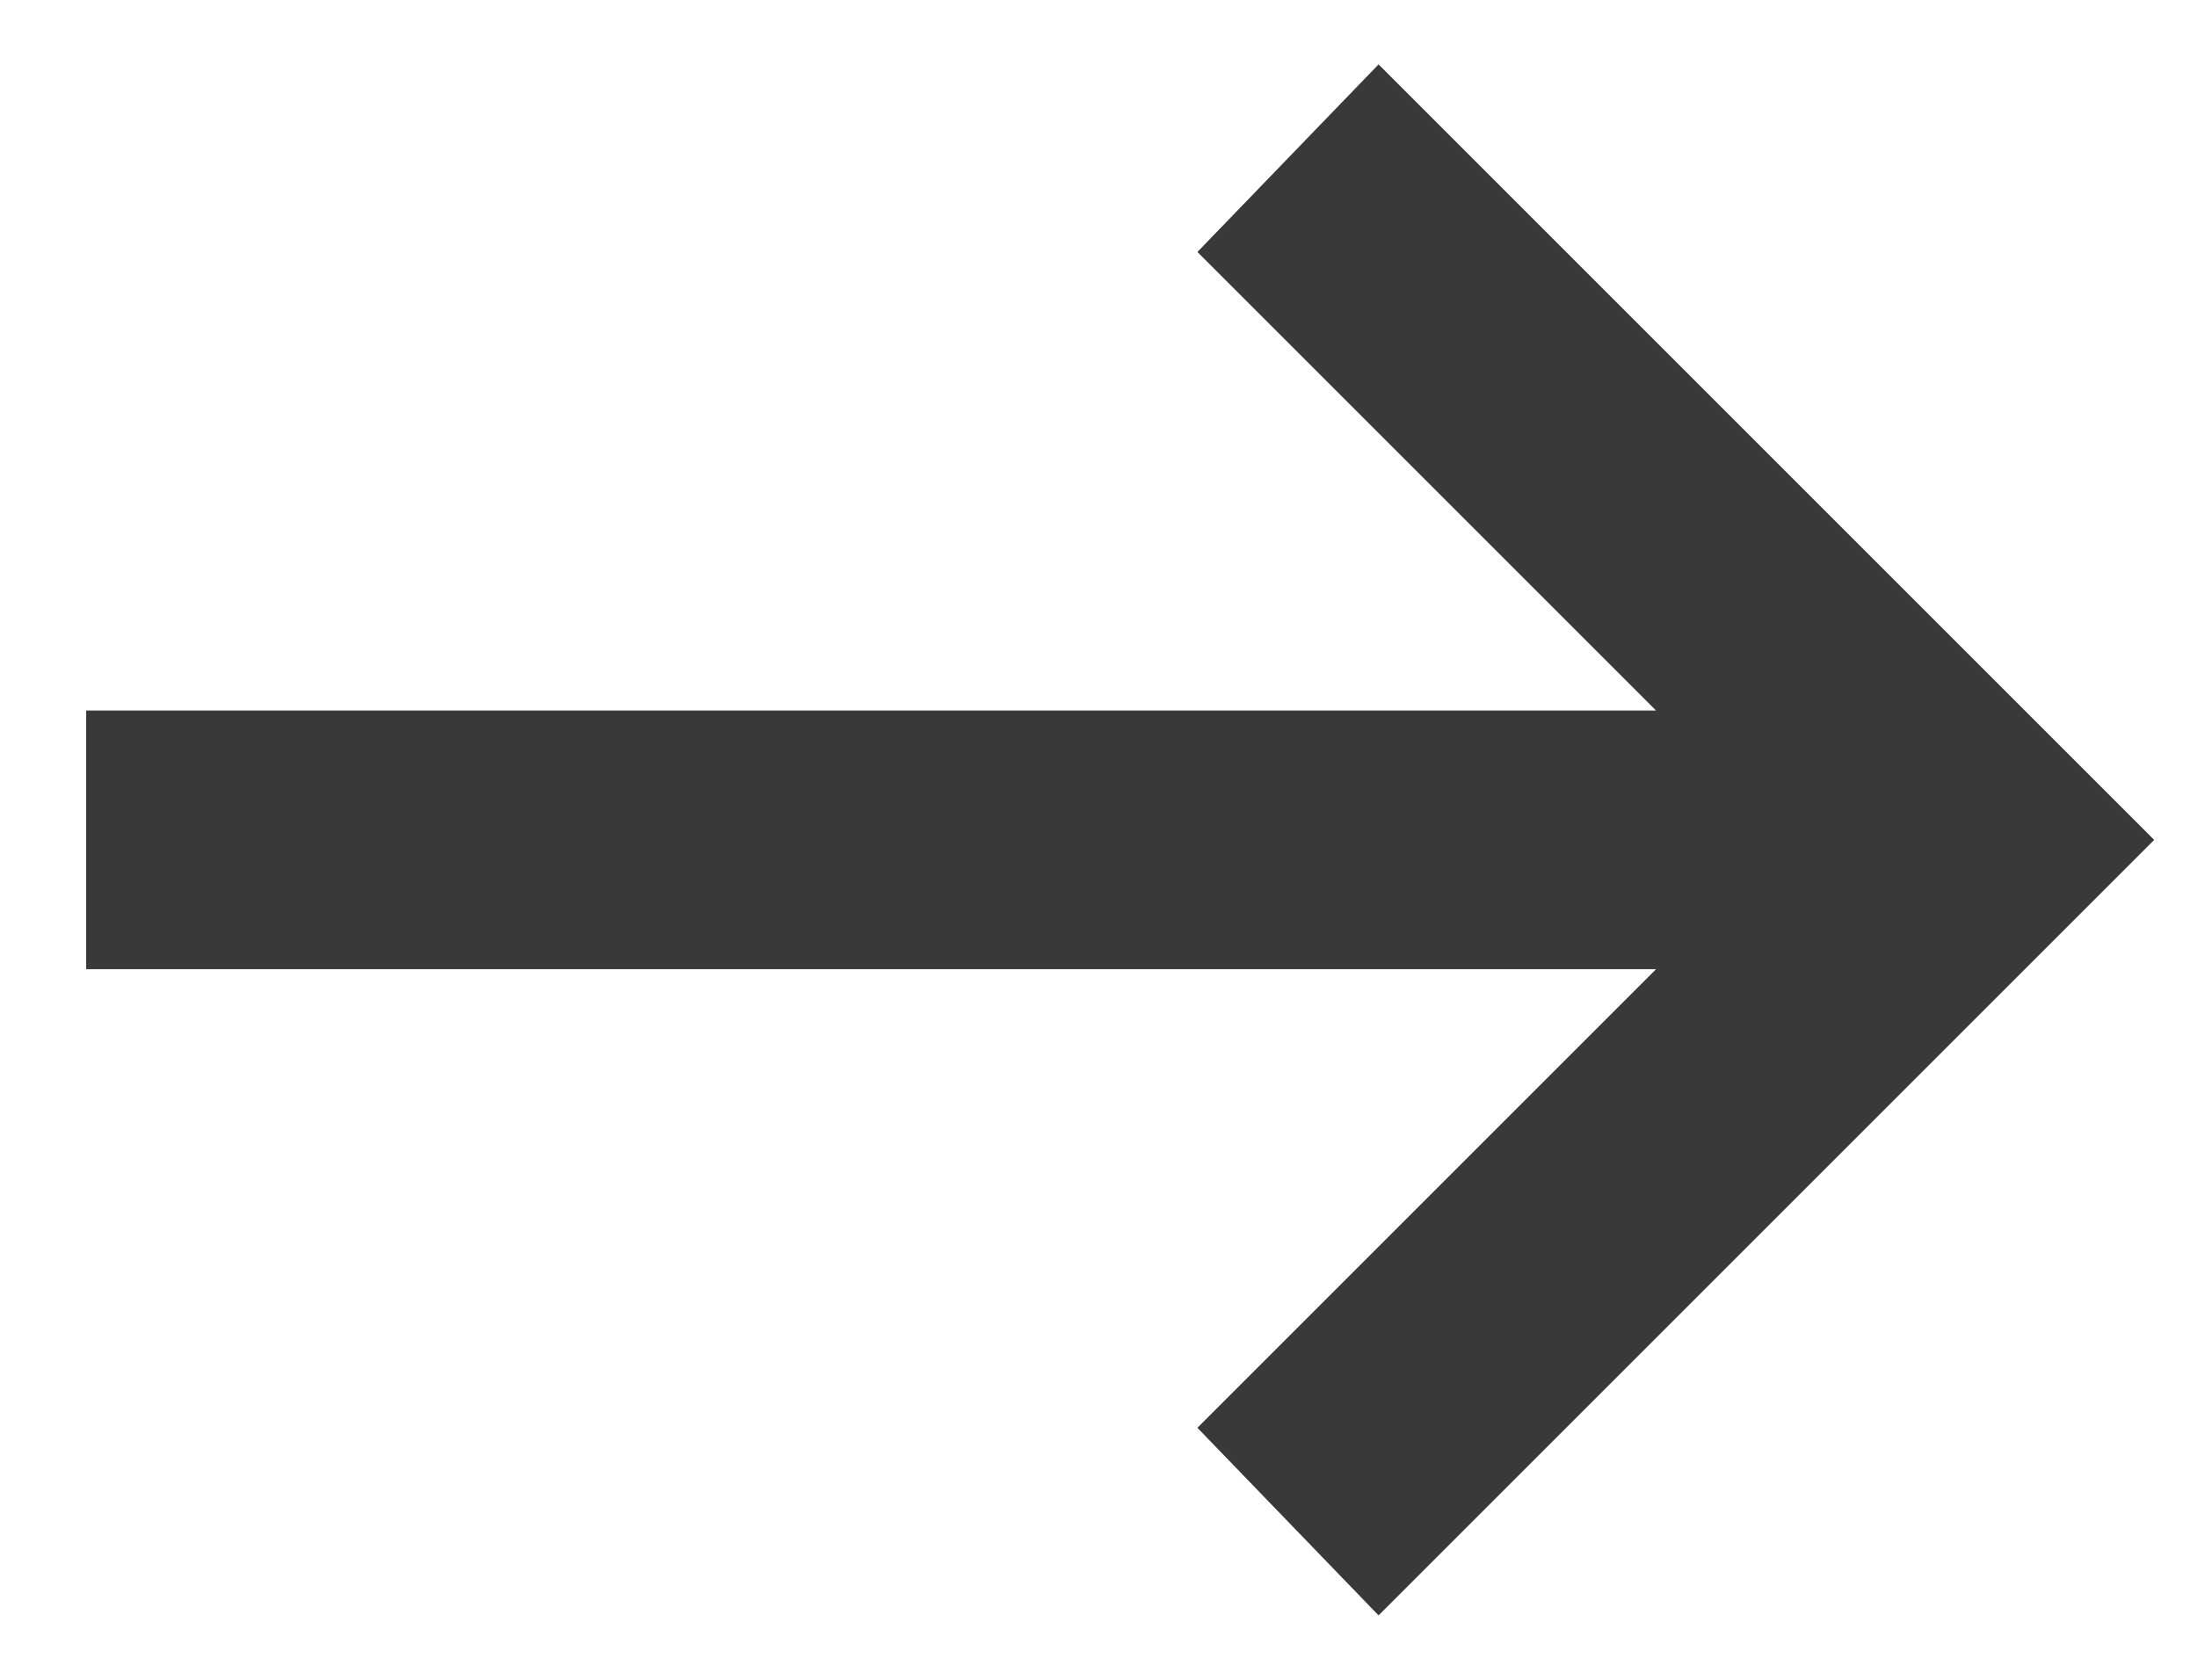 <svg width="17" height="13" viewBox="0 0 17 13" fill="none" xmlns="http://www.w3.org/2000/svg">
<path d="M10.667 12.5L9.267 11.05L12.817 7.5H0.667V5.5H12.817L9.267 1.95L10.667 0.5L16.667 6.5L10.667 12.5Z" fill="#393939"/>
<path d="M10.667 12.5L9.267 11.05L12.817 7.5H0.667V5.5H12.817L9.267 1.95L10.667 0.5L16.667 6.5L10.667 12.5Z" fill="url(#paint0_linear_12450_2672)"/>
<defs>
<linearGradient id="paint0_linear_12450_2672" x1="16.667" y1="7.496" x2="1.337" y2="11.749" gradientUnits="userSpaceOnUse">
<stop stop-color="#393939"/>
<stop offset="1" stop-color="#393939"/>
</linearGradient>
</defs>
</svg>
